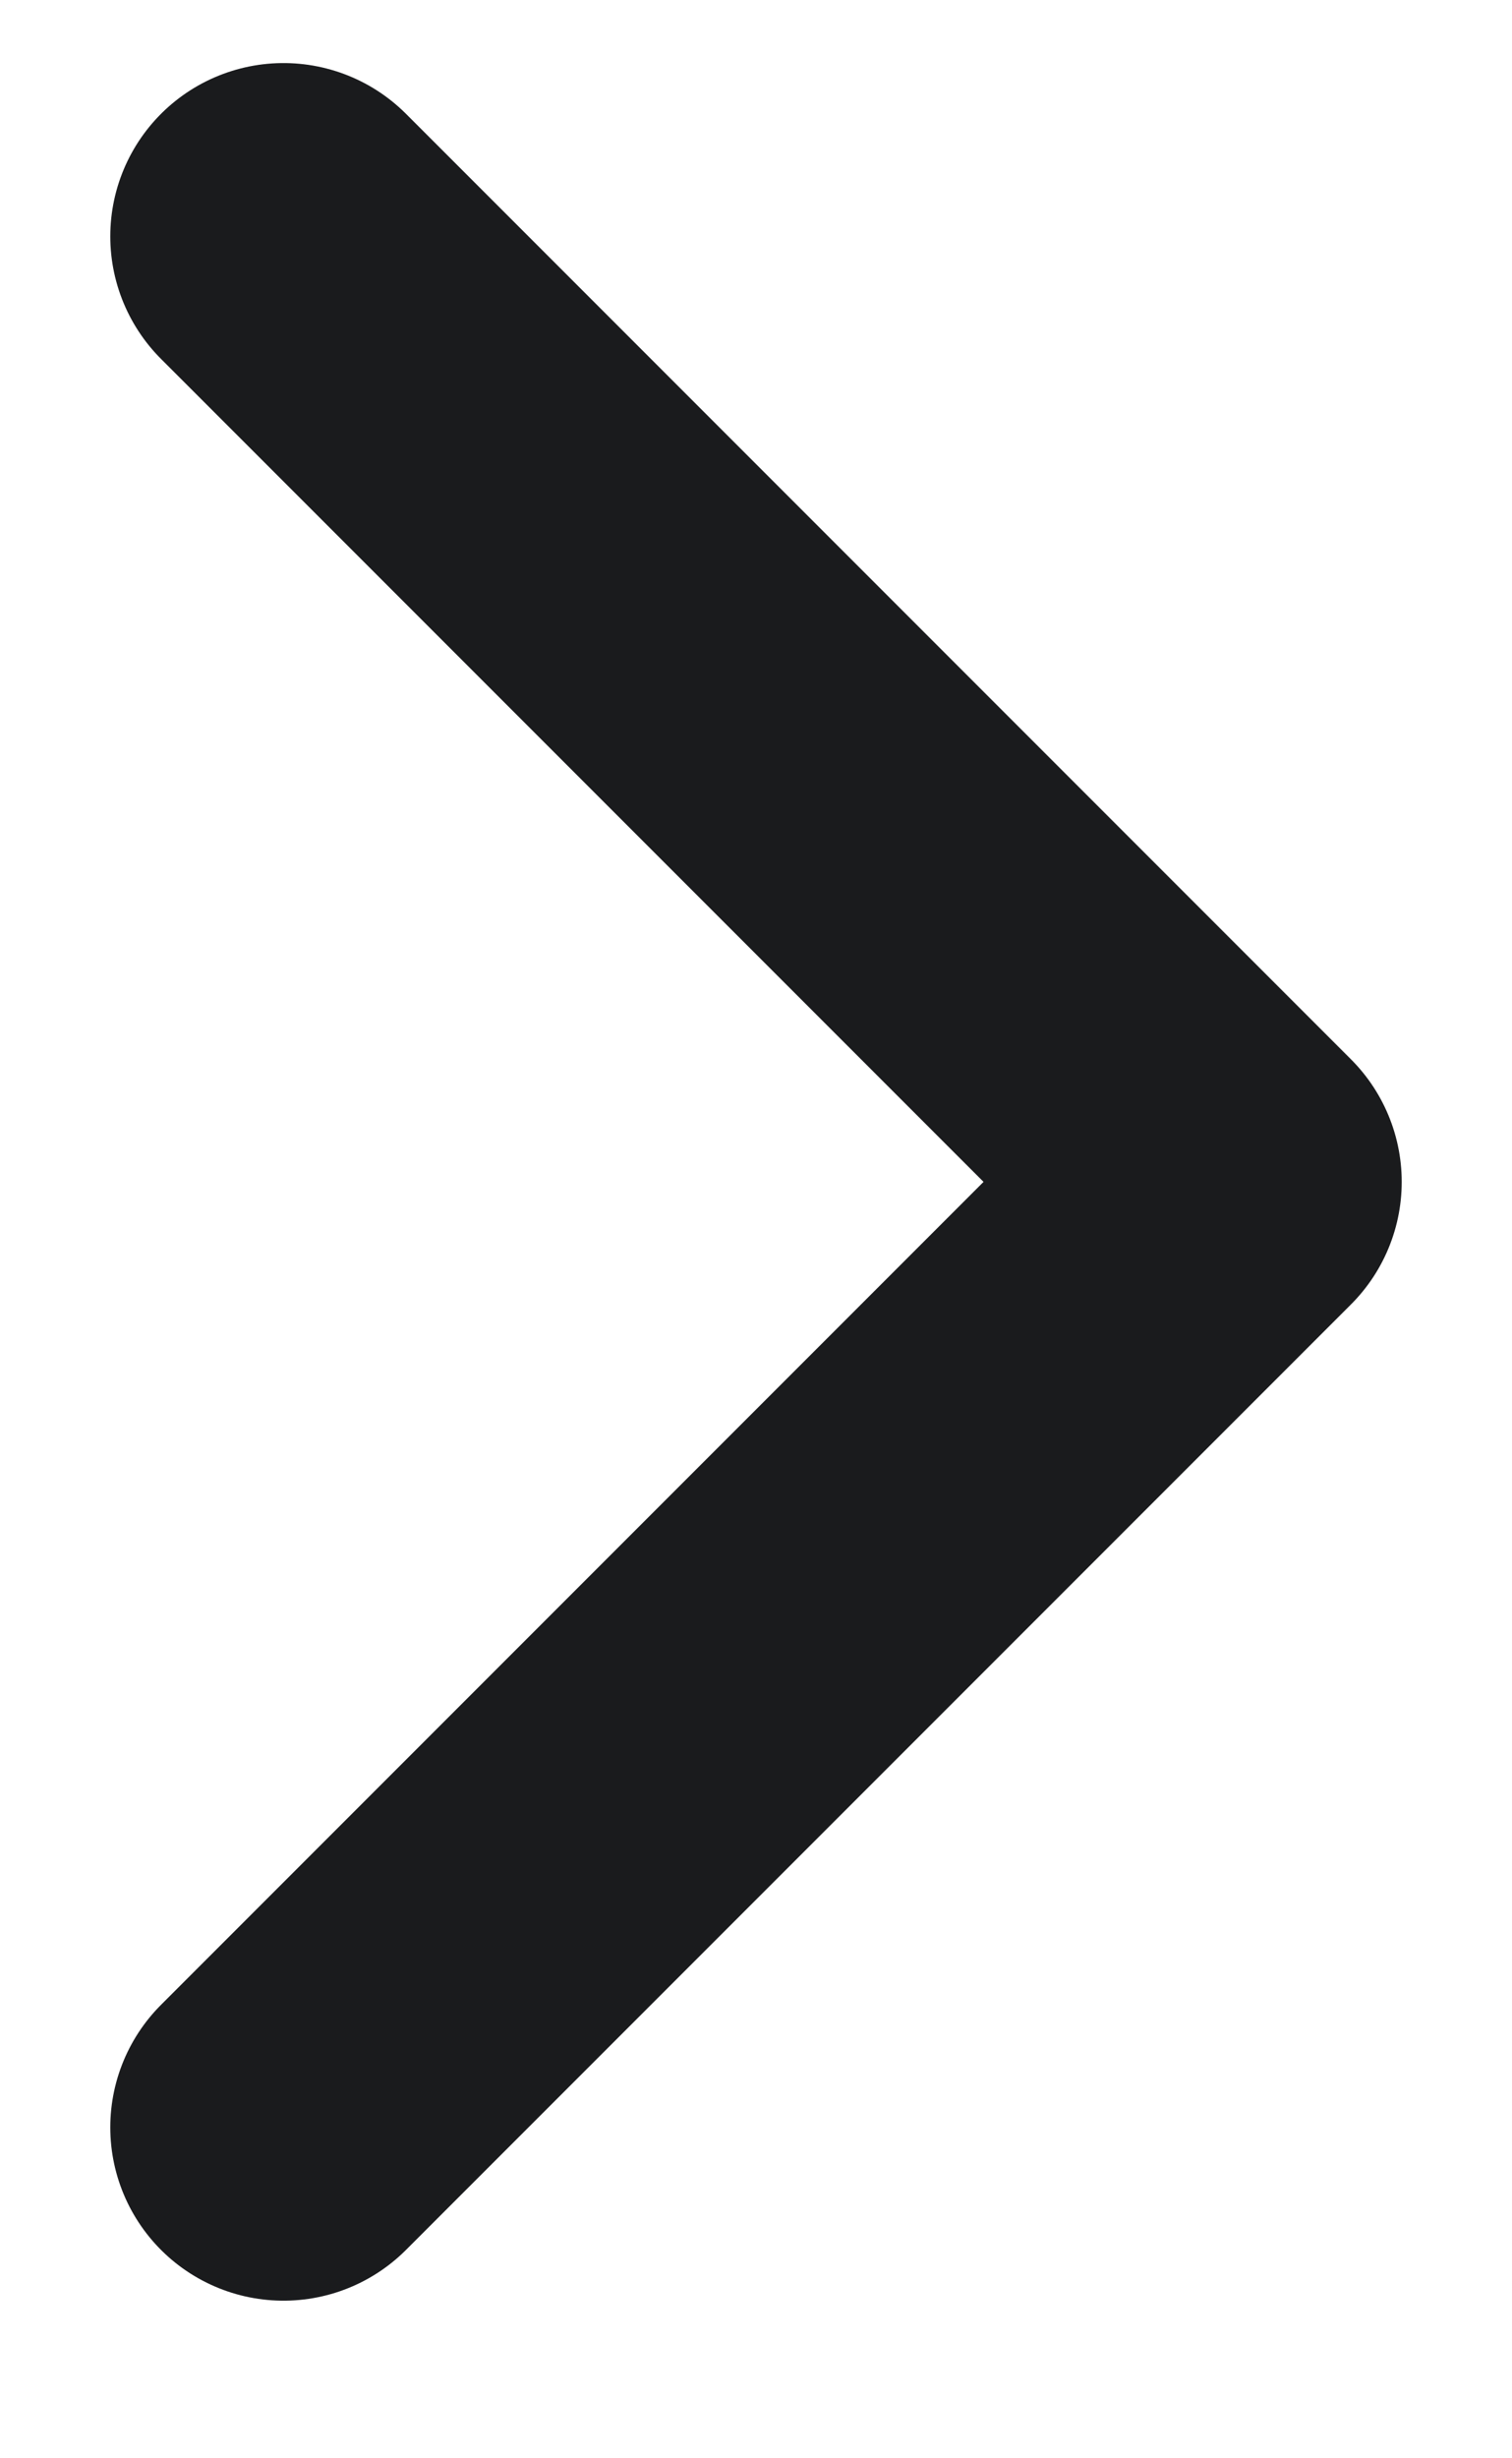 <svg width="8" height="13" viewBox="0 0 8 13" fill="none" xmlns="http://www.w3.org/2000/svg">
<path d="M1.5 11.25L6.5 6.25L1.5 1.25" stroke="#1A1B1D" stroke-width="1.833" stroke-linecap="round" stroke-linejoin="round"/>
</svg>

